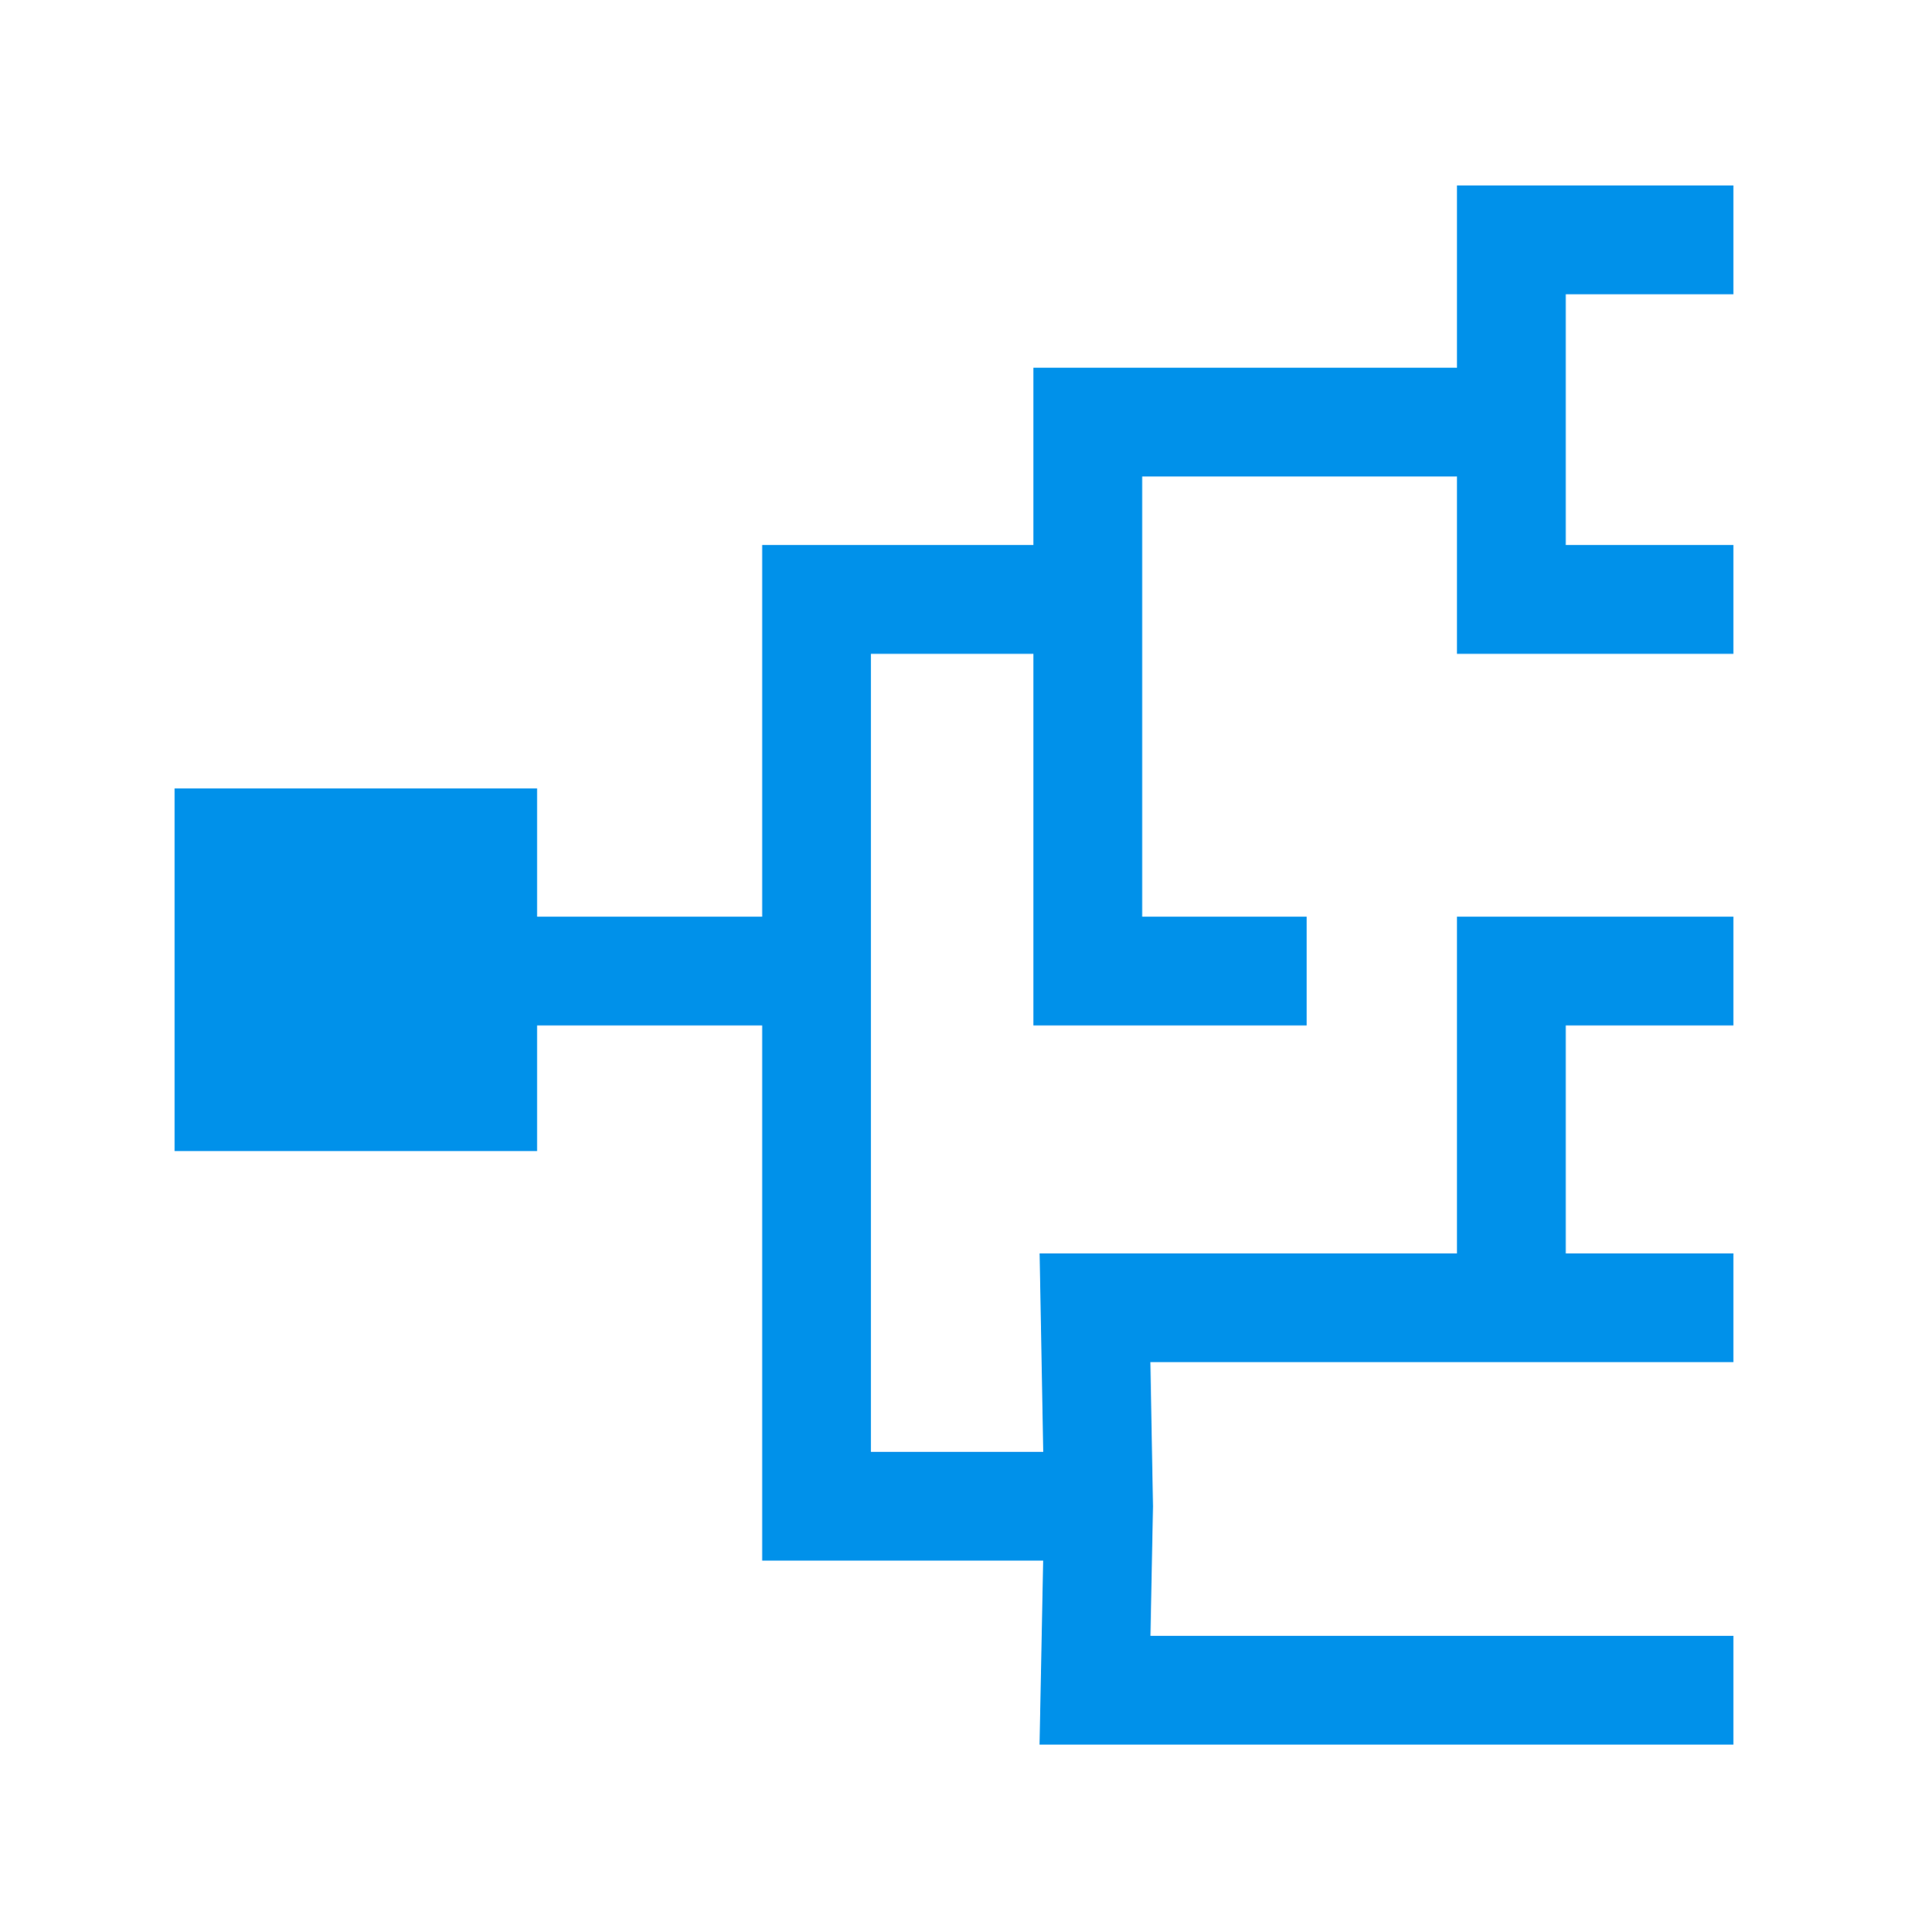 <svg xmlns="http://www.w3.org/2000/svg" width="80" height="81" viewBox="0 0 80 81" fill="none"><path fill-rule="evenodd" clip-rule="evenodd" d="M61.09 7.777H72.68V12.337H65.65V22.848H72.68V27.408H61.09V19.977H47.891V38.428H54.784V42.988H43.331V27.408H36.516V60.863H43.742L43.591 52.543H61.09V38.428H72.68V42.988H65.65V52.543H72.68V57.103H48.235L48.345 63.144L48.238 68.577H72.68V73.137H43.588L43.739 65.423H31.956V42.988H12.033V38.428H31.956V22.848H43.331V15.416H61.09V7.777Z" fill="#0091EA"></path><rect x="7.32" y="33.052" width="15.2" height="15.2" fill="#0091EA"></rect></svg>